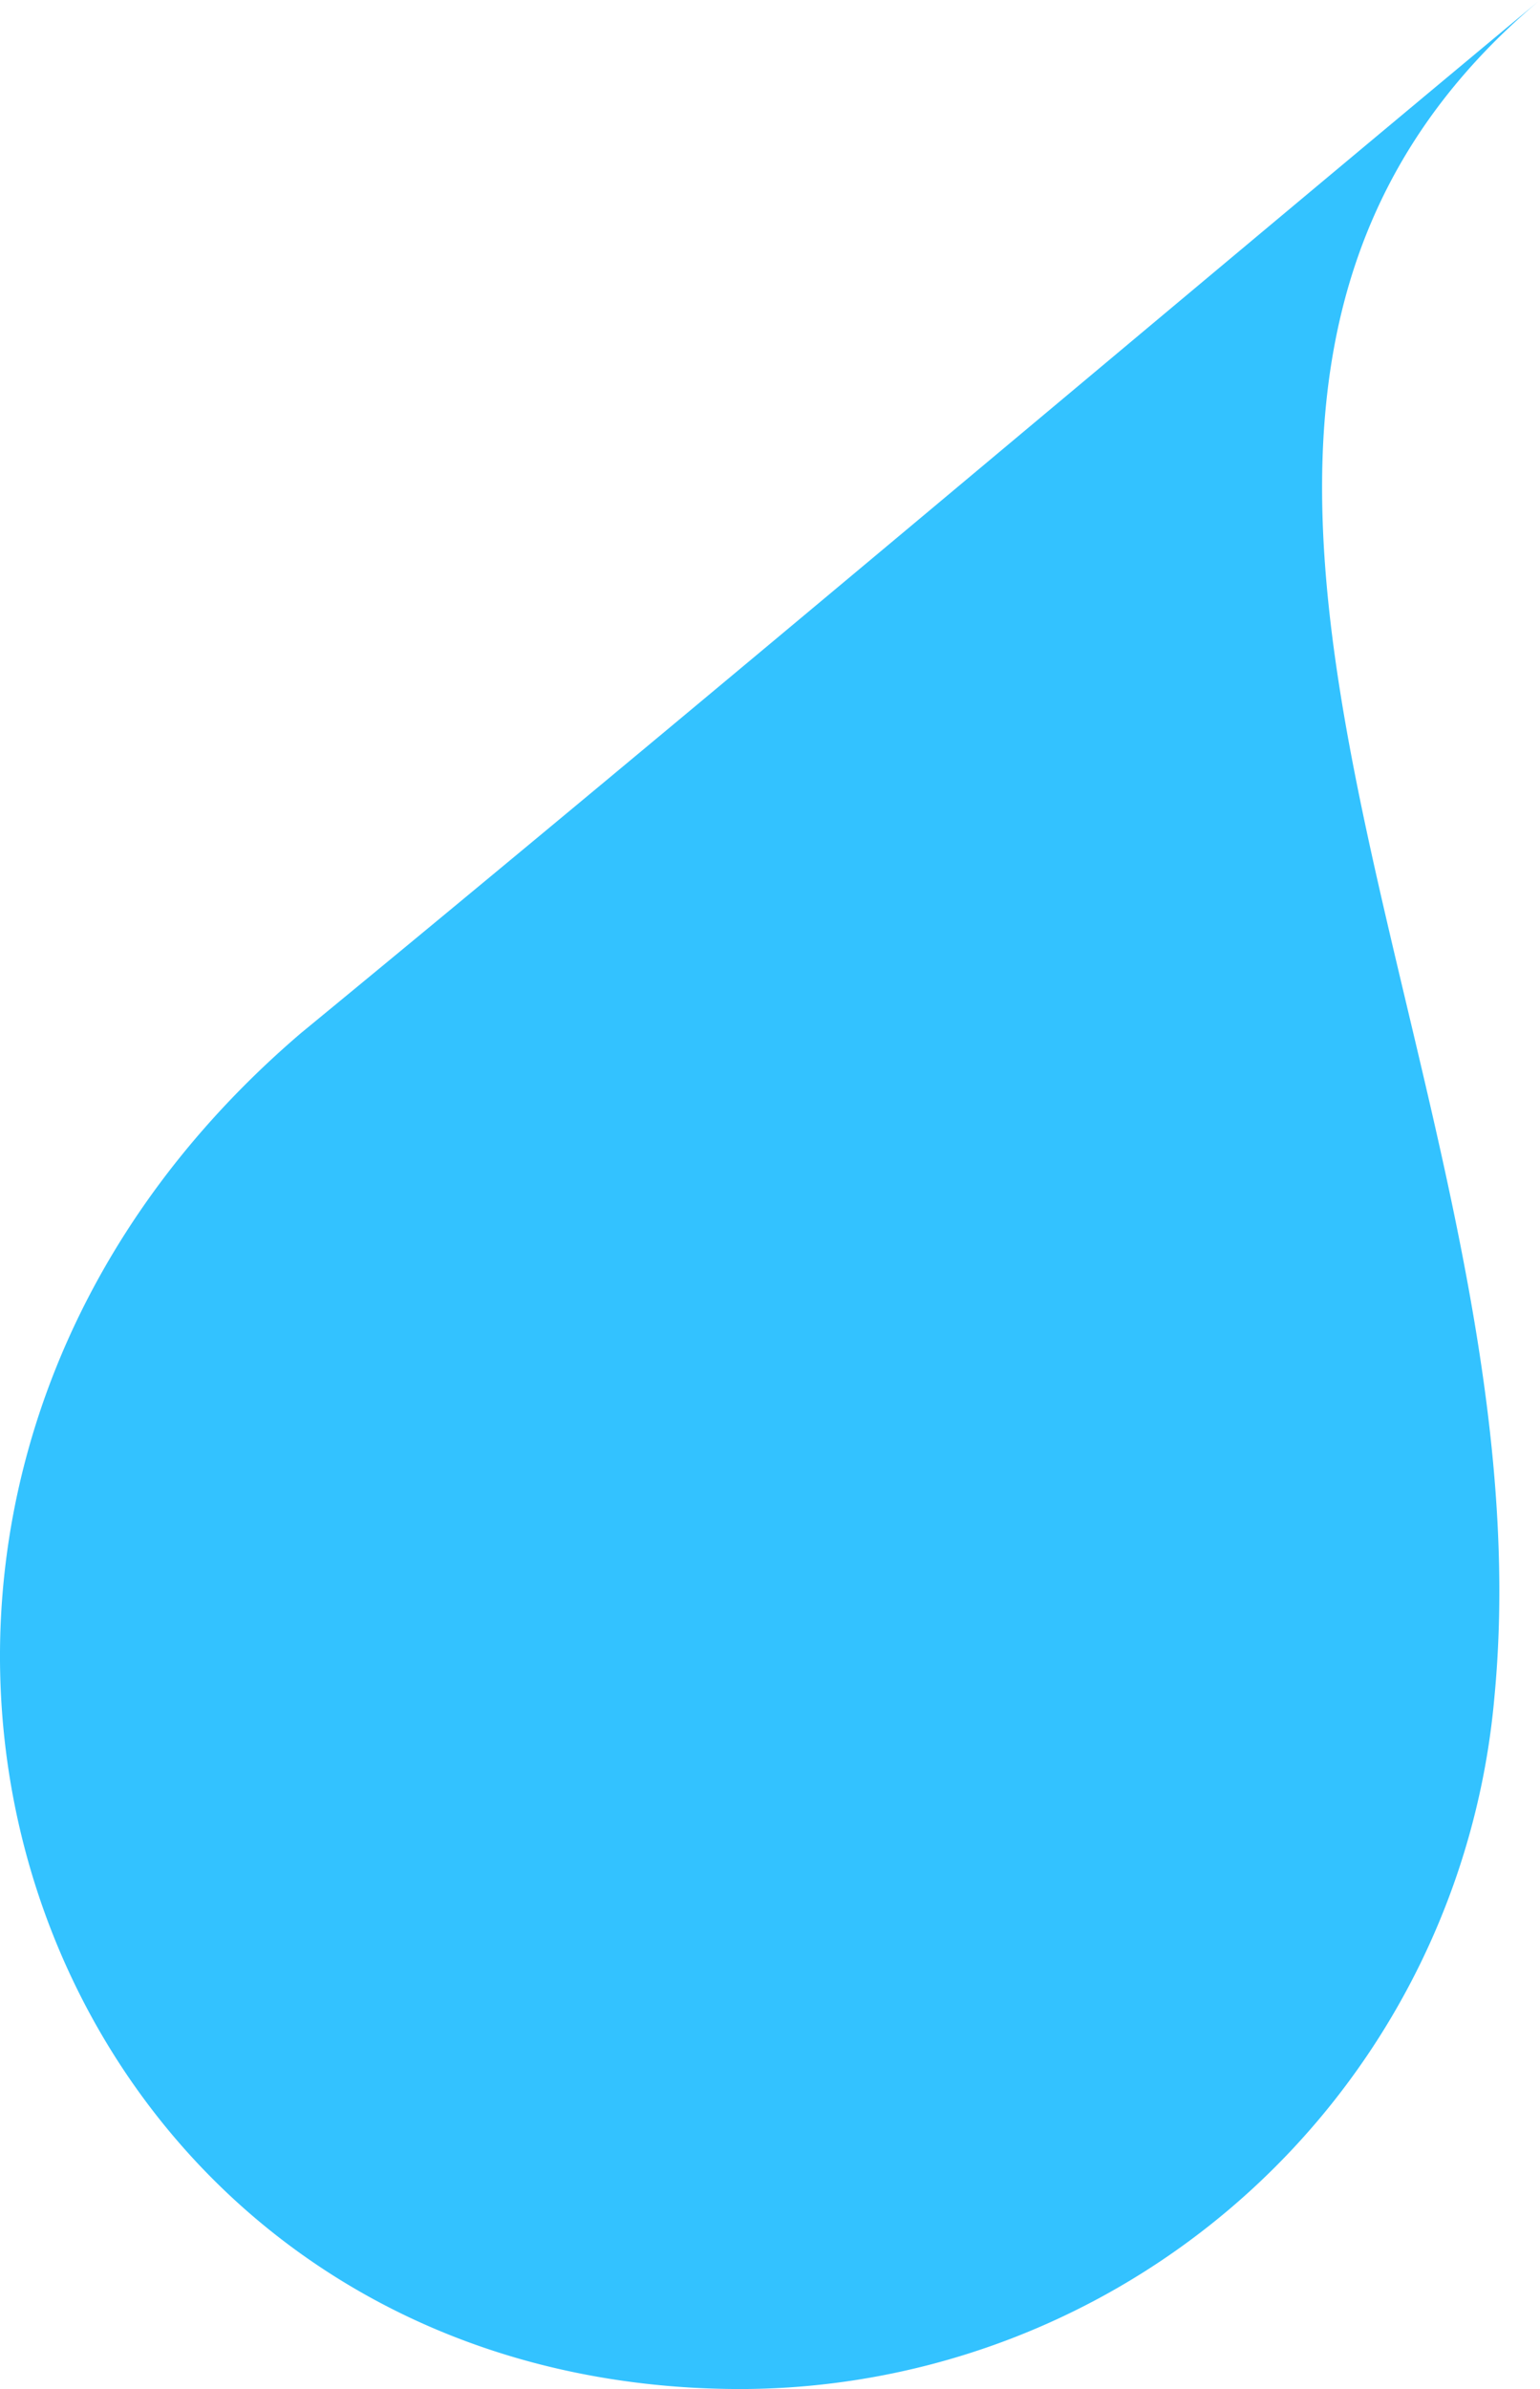 <svg xmlns="http://www.w3.org/2000/svg" width="36.62" height="56.762" viewBox="0 0 36.62 56.762"><path id="favicon" d="M35.538,40.3C36.937,25.608,24.893,9.839,36.62,0,27,8,16.805,16.616,7.161,24.542-6.445,36.157.611,56.762,17.625,56.762A18.026,18.026,0,0,0,35.538,40.3Z" fill="#33c2ff" fill-rule="evenodd"></path></svg>